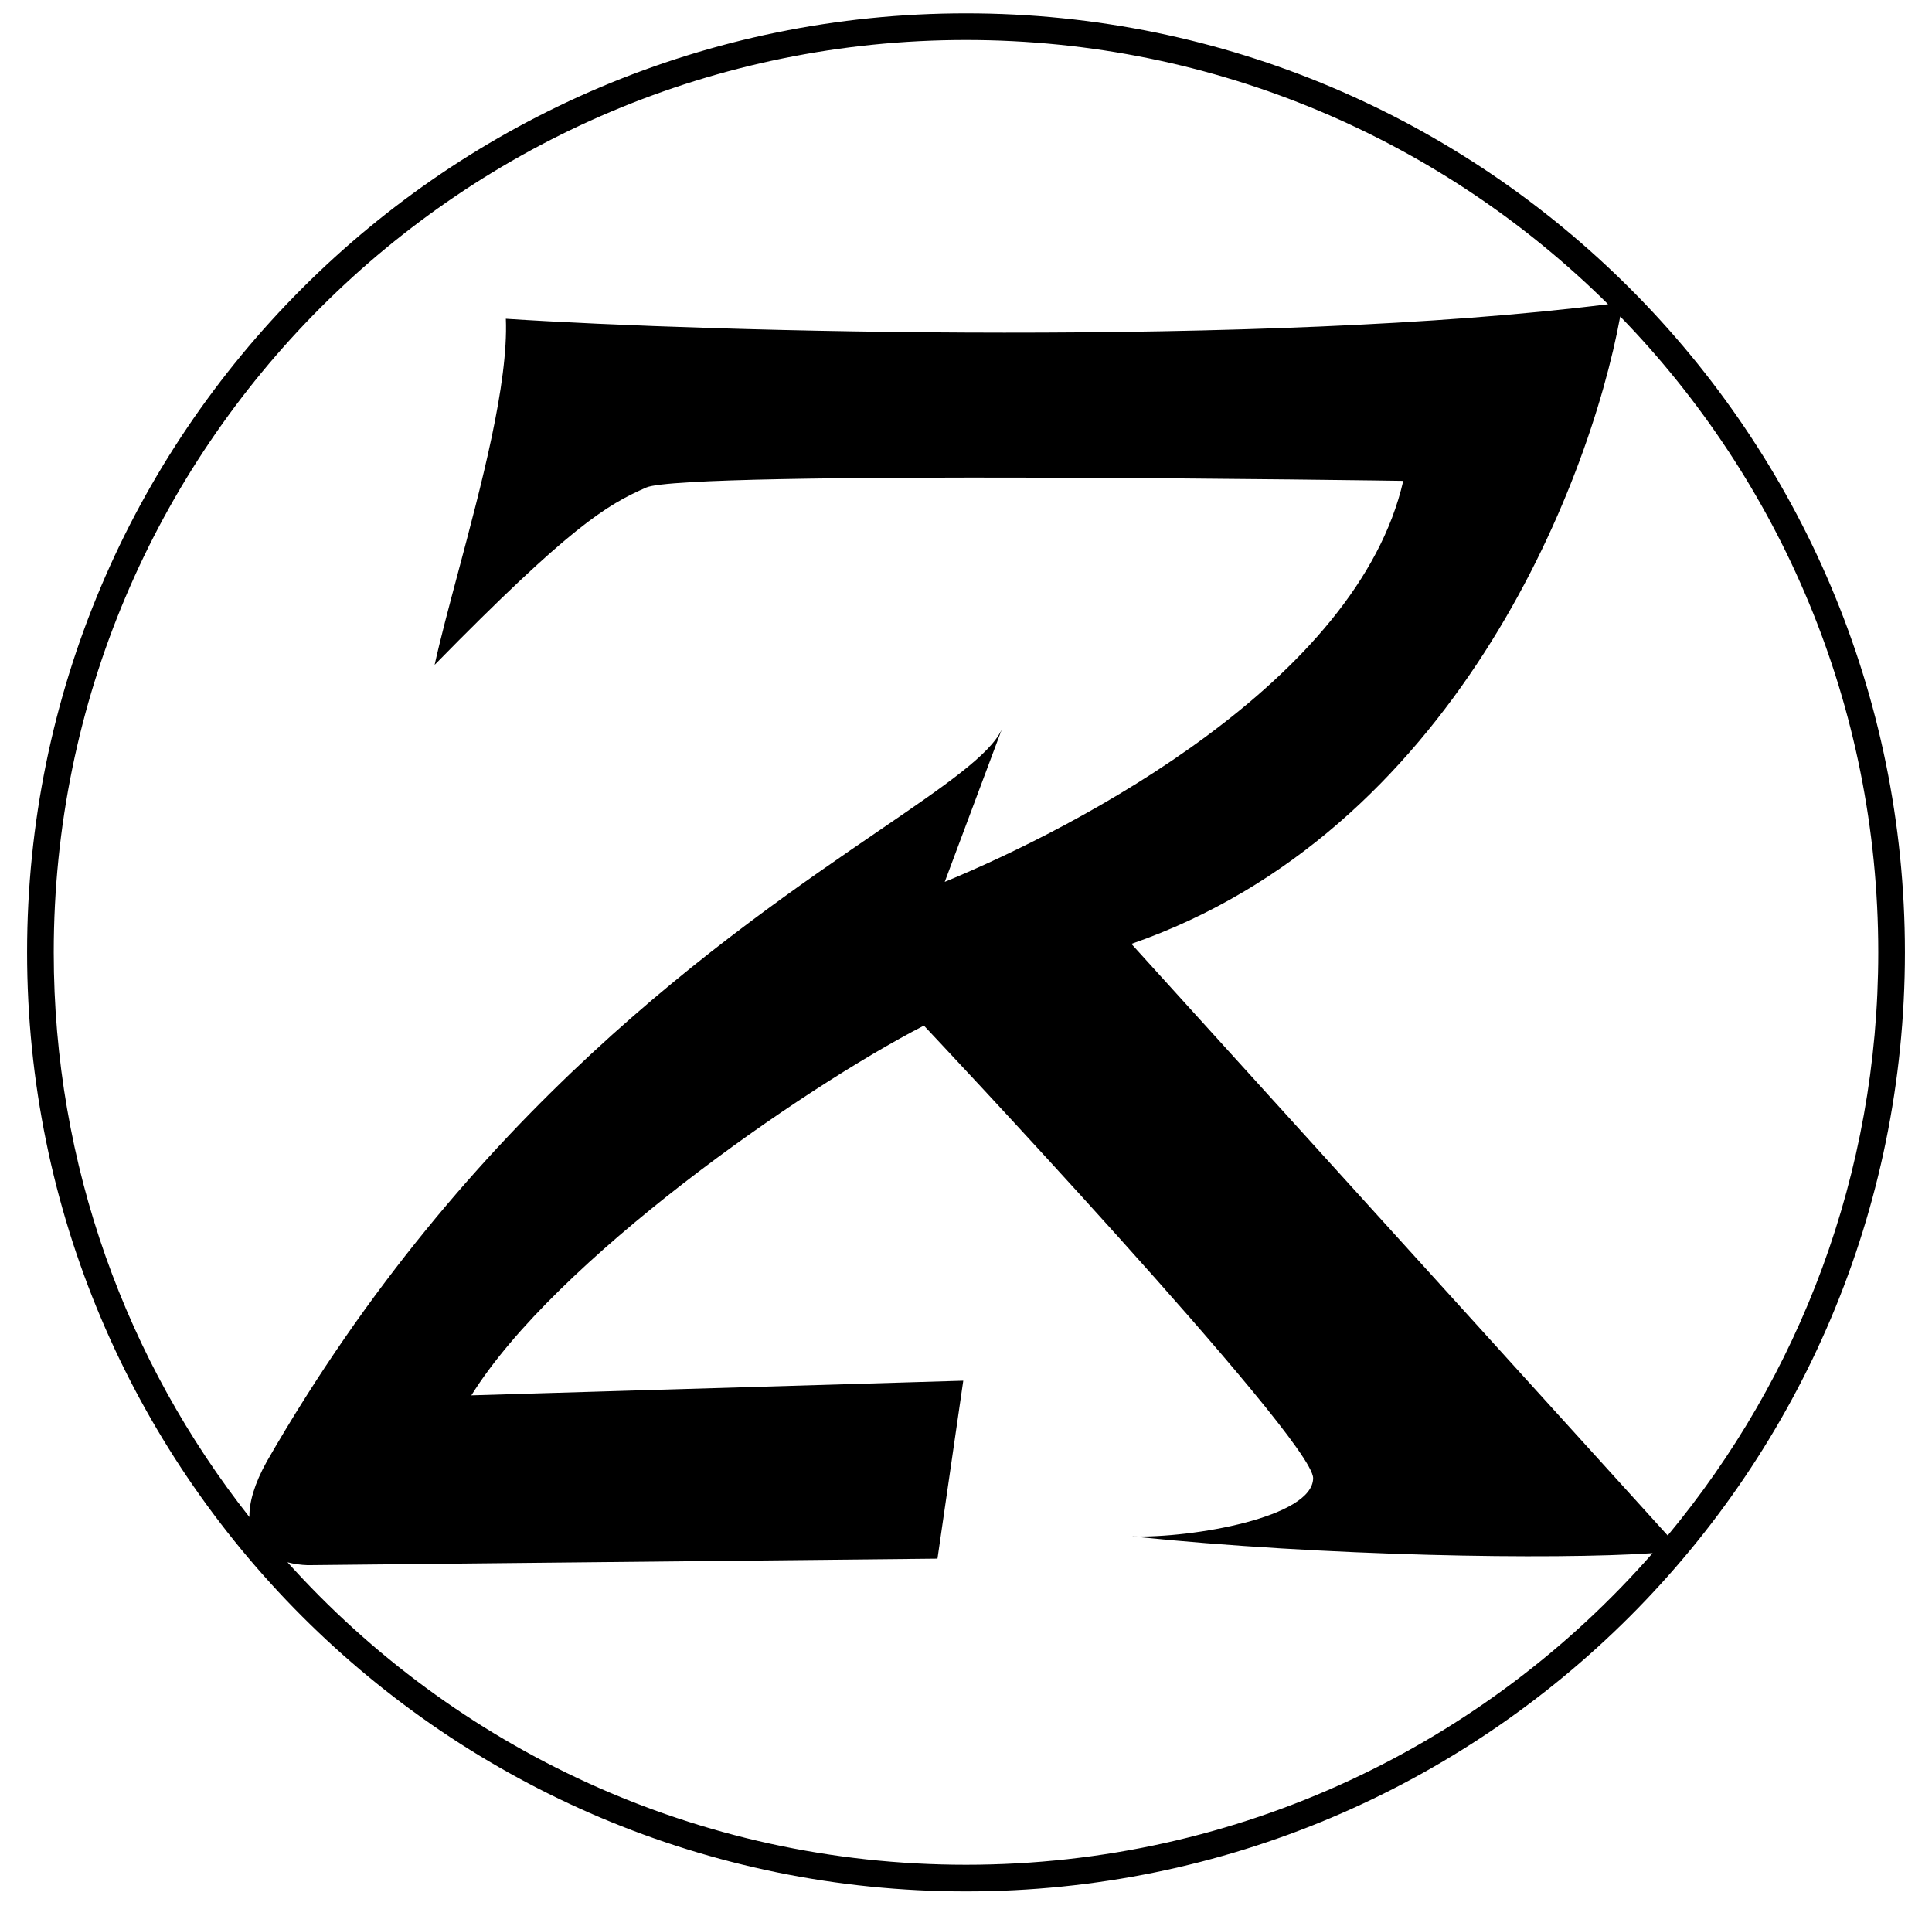 <svg xmlns="http://www.w3.org/2000/svg" fill="none" viewBox="0 0 290 286" height="286" width="290">
<path fill="black" d="M248.06 233.103C222.96 261.767 186.094 279.869 145.001 279.869C104.563 279.869 68.22 262.341 43.153 234.468C44.124 234.729 45.154 234.87 46.188 234.904L140.718 233.926L144.59 207.219L70.753 209.419C83.341 189.178 120.168 163.476 138.682 153.924C138.682 153.924 197.117 215.969 197.105 221.841C197.093 227.712 178.988 230.855 169.937 230.592C198.954 233.585 233.128 234.108 248.06 233.103ZM250.327 230.447L169.826 141.659C217.937 124.971 238.459 73.272 243.199 47.498C267.172 72.16 281.935 105.823 281.935 142.934C281.935 176.212 270.065 206.717 250.327 230.447ZM241.376 45.657C189.838 52.131 106.316 49.832 75.93 47.839C76.331 57.533 72.227 72.916 68.746 85.963C67.377 91.093 66.104 95.862 65.24 99.782C85.543 79.073 91.048 75.77 97.016 73.162C102.984 70.554 210.633 72.168 210.633 72.168C203.76 102.215 161.887 124.077 141.809 132.354L150.37 109.473C148.622 113.266 141.802 117.925 131.939 124.663C109.189 140.205 70.251 166.806 40.055 219.333C38.159 222.742 37.399 225.495 37.436 227.683C19.043 204.37 8.066 174.934 8.066 142.934C8.066 67.308 69.374 6 145.001 6C182.585 6 216.632 21.142 241.376 45.657ZM285.935 142.934C285.935 220.77 222.837 283.869 145.001 283.869C67.165 283.869 4.066 220.77 4.066 142.934C4.066 65.099 67.165 2 145.001 2C222.837 2 285.935 65.099 285.935 142.934Z" clip-rule="evenodd" fill-rule="evenodd"></path>
</svg>
